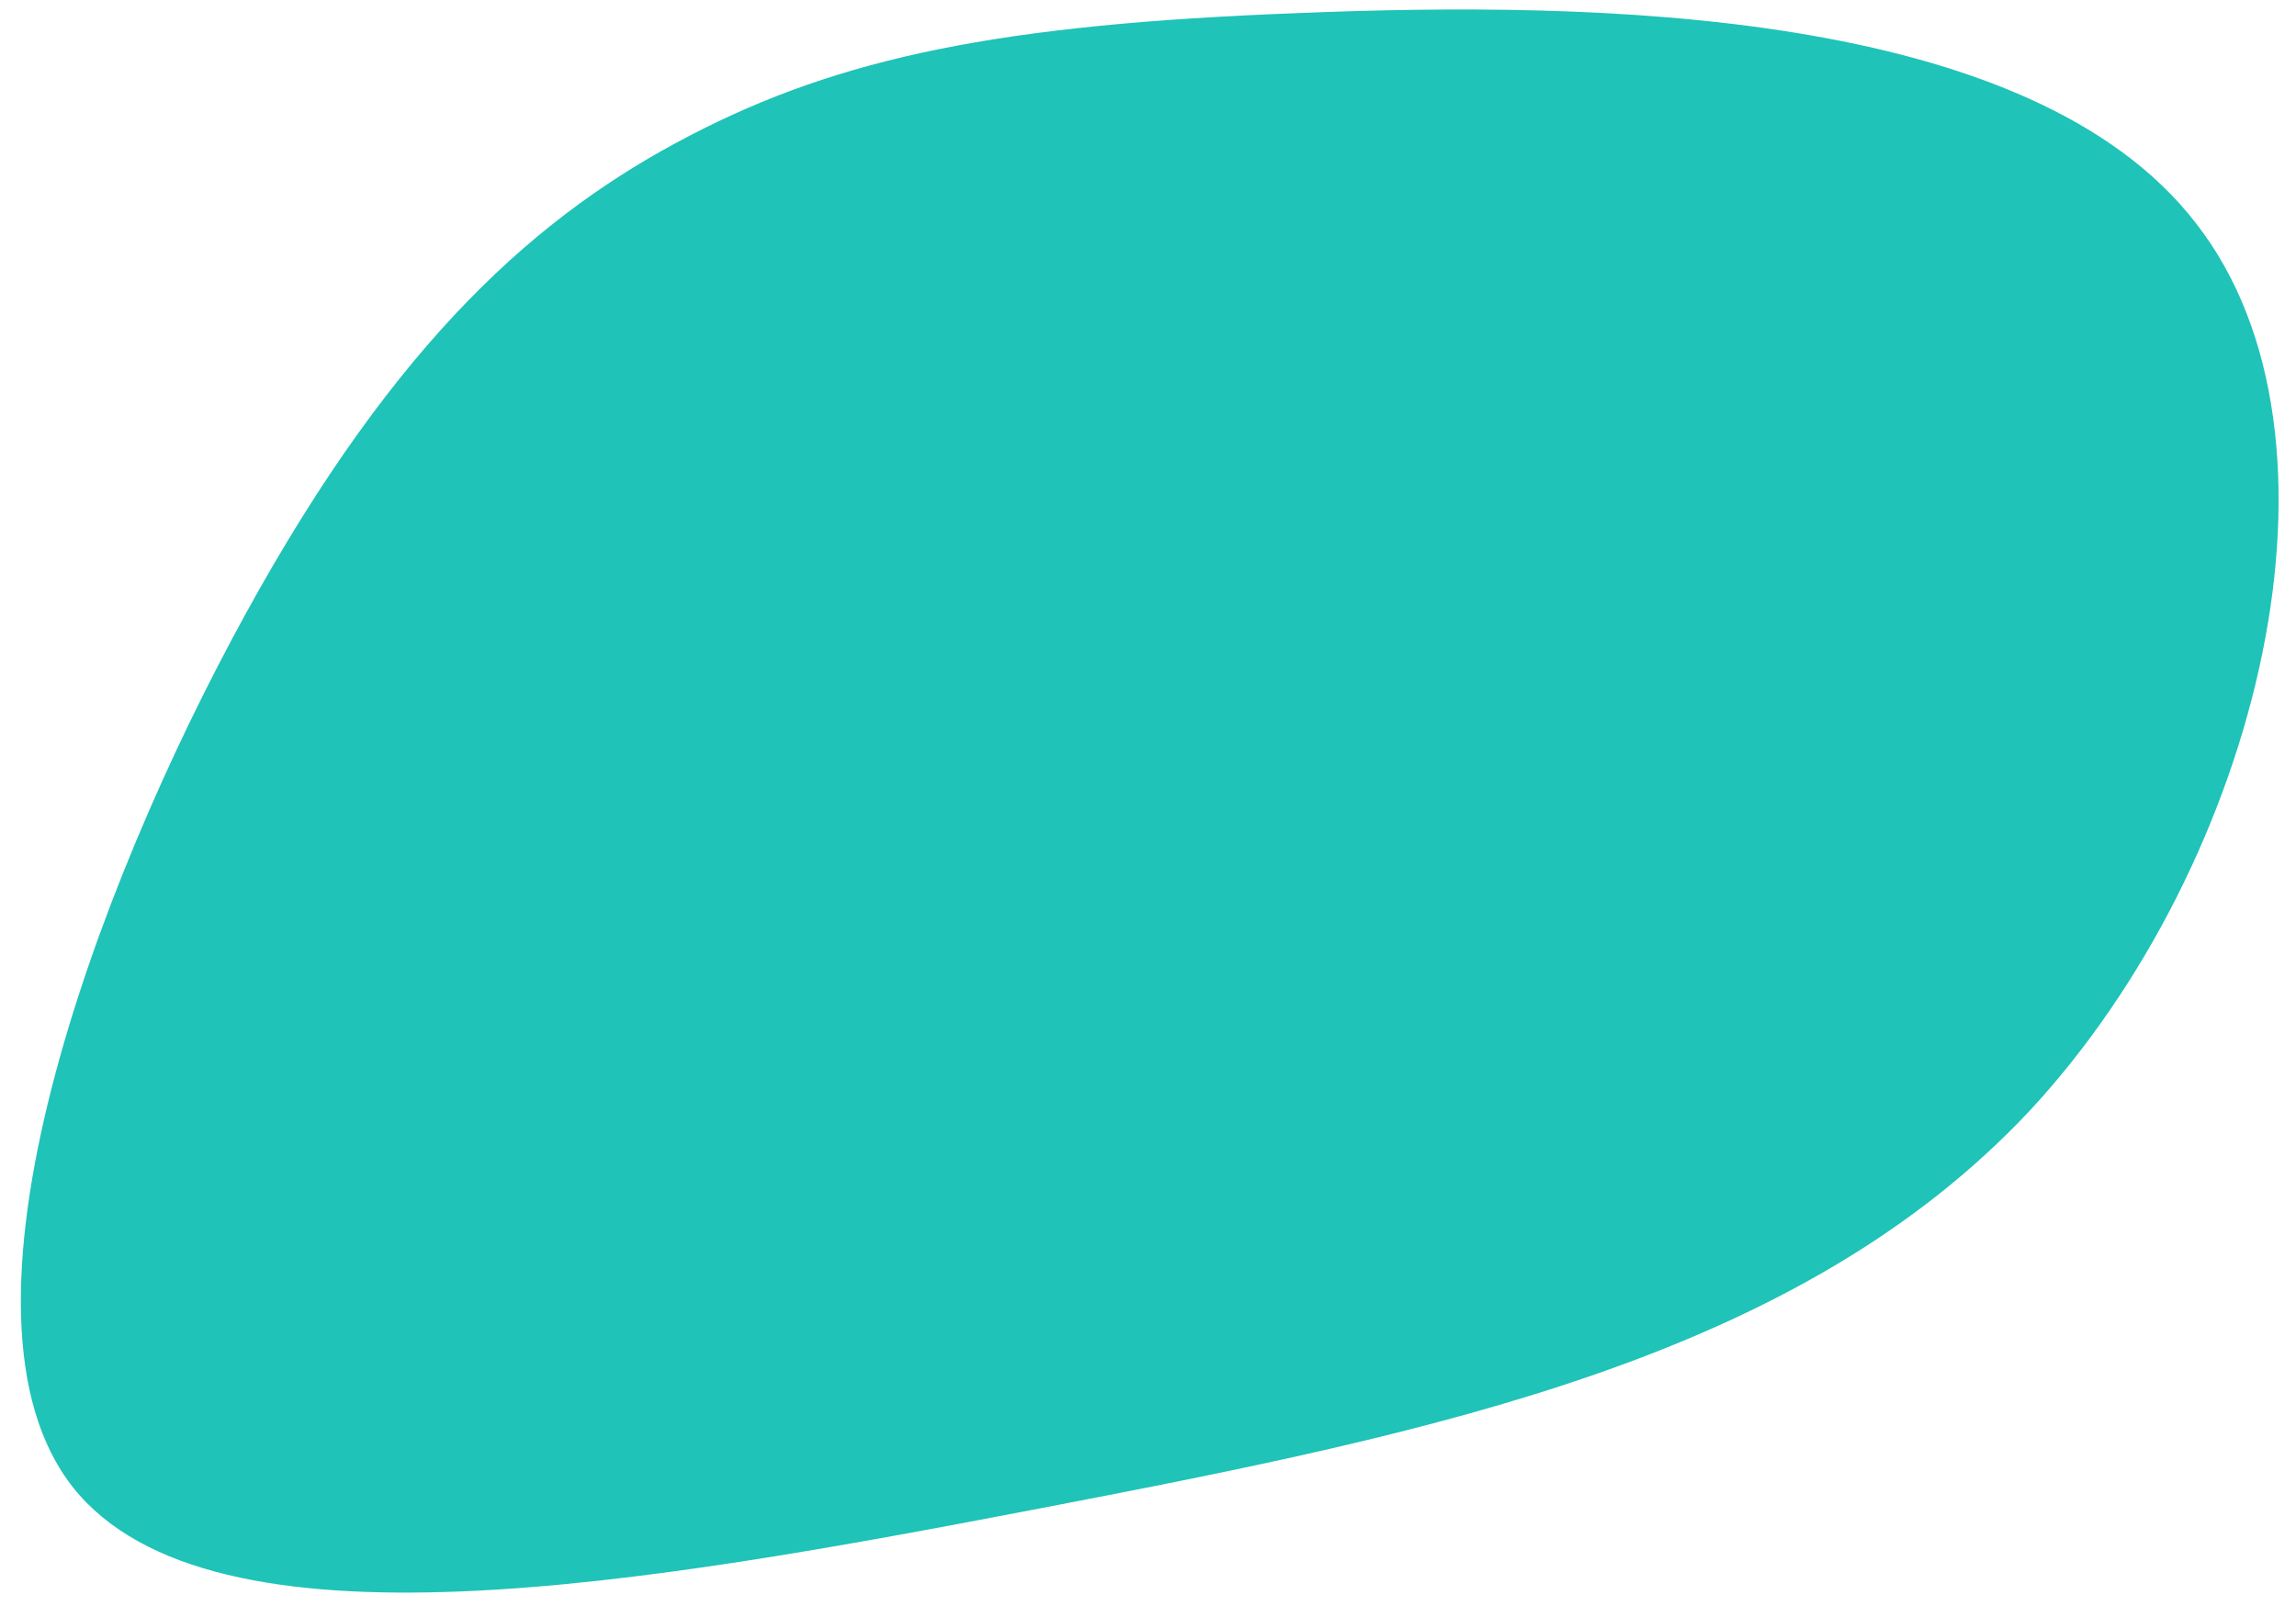 <svg xmlns="http://www.w3.org/2000/svg" xmlns:xlink="http://www.w3.org/1999/xlink" width="586" height="410" viewBox="0 0 586 410"><defs><clipPath id="a"><rect width="586" height="410" transform="translate(-83 1783)" fill="#fff"/></clipPath></defs><g transform="translate(83 -1783)" clip-path="url(#a)"><path d="M386.263,94.819c70.1,75.492,145.592,159.073,126.719,212.547C494.11,360.39,380.422,383.756,300.436,388.25s-126.27-9.437-163.567-31.455S70.813,304.669,28.124,241.759C-14.565,179.3-72.083,84.034-47.817,18.877-24-46.28,81.6-81.33,166.527-65.153,251.456-48.527,316.164,19.326,386.263,94.819Z" transform="matrix(-0.53, 0.848, -0.848, -0.53, 468.197, 1890.628)" fill="#1fc3b8"/></g></svg>
